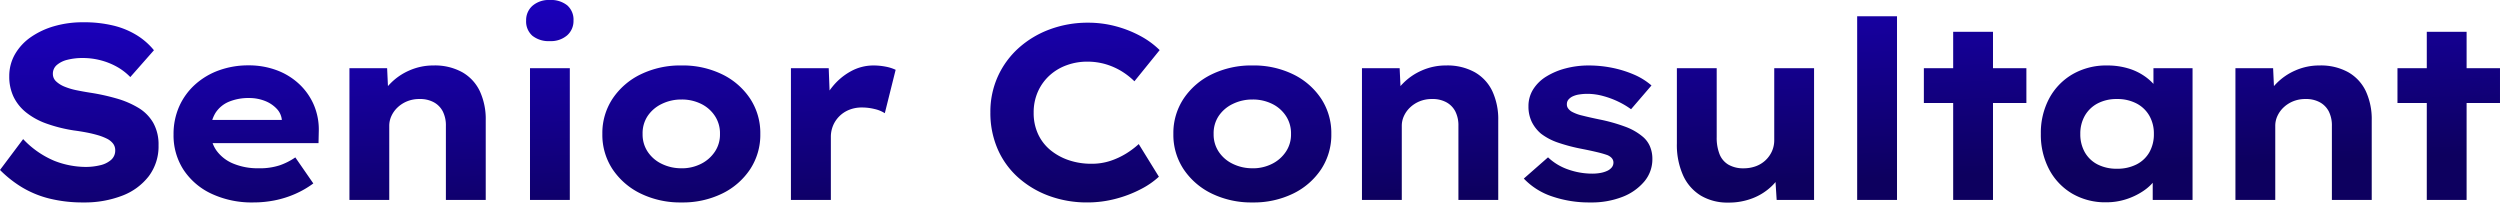 <svg xmlns="http://www.w3.org/2000/svg" xmlns:xlink="http://www.w3.org/1999/xlink" width="402.811" height="32.64" viewBox="0 0 402.811 32.64">
  <defs>
    <linearGradient id="linear-gradient" x2="0.5" y2="1" gradientUnits="objectBoundingBox">
      <stop offset="0" stop-color="#1c00c5"/>
      <stop offset="1" stop-color="#0d005f"/>
    </linearGradient>
  </defs>
  <path id="パス_12092" data-name="パス 12092" d="M15.5.4A22.214,22.214,0,0,1,9.972-.234a16.079,16.079,0,0,1-4.408-1.82A18.529,18.529,0,0,1,2.046-4.833l3.73-4.973A14.641,14.641,0,0,0,10.813-6.3a13.969,13.969,0,0,0,5.057.979,9.846,9.846,0,0,0,2.275-.262,4.066,4.066,0,0,0,1.786-.86A1.978,1.978,0,0,0,20.611-8a1.744,1.744,0,0,0-.363-1.1,2.863,2.863,0,0,0-1.011-.79,8.908,8.908,0,0,0-1.5-.568q-.854-.245-1.8-.425T13.952-11.2a23.821,23.821,0,0,1-4.441-1.114,11.273,11.273,0,0,1-3.272-1.8,7.31,7.31,0,0,1-2.015-2.523,7.534,7.534,0,0,1-.686-3.283A7.035,7.035,0,0,1,4.472-23.5,8.551,8.551,0,0,1,7.051-26.26a12.75,12.75,0,0,1,3.787-1.755,16.484,16.484,0,0,1,4.561-.614,20.064,20.064,0,0,1,5.026.56,12.978,12.978,0,0,1,3.744,1.579,11.037,11.037,0,0,1,2.68,2.367L23.04-19.8A9.331,9.331,0,0,0,20.805-21.5a11.121,11.121,0,0,0-2.62-1.024,11.315,11.315,0,0,0-2.768-.345,9.917,9.917,0,0,0-2.514.285,4.084,4.084,0,0,0-1.709.847,1.819,1.819,0,0,0-.628,1.417,1.627,1.627,0,0,0,.52,1.216,4.373,4.373,0,0,0,1.383.858,10.634,10.634,0,0,0,1.942.575q1.079.219,2.139.385a33.887,33.887,0,0,1,4.289.939,14.476,14.476,0,0,1,3.532,1.52,6.752,6.752,0,0,1,2.372,2.41,7.131,7.131,0,0,1,.849,3.608,7.989,7.989,0,0,1-1.572,4.979,9.771,9.771,0,0,1-4.3,3.149A16.792,16.792,0,0,1,15.5.4ZM42.872.4a15.31,15.31,0,0,1-6.779-1.414A10.885,10.885,0,0,1,31.6-4.886a10.157,10.157,0,0,1-1.591-5.646,10.955,10.955,0,0,1,.92-4.554,10.486,10.486,0,0,1,2.563-3.52,11.592,11.592,0,0,1,3.843-2.28,13.775,13.775,0,0,1,4.743-.8,12.822,12.822,0,0,1,4.547.783,10.779,10.779,0,0,1,3.621,2.223,10.037,10.037,0,0,1,2.381,3.4,10.127,10.127,0,0,1,.78,4.318l-.04,1.806H34.193l-.92-3.739H48.15l-.692.818V-12.9a2.99,2.99,0,0,0-.833-1.8,5.141,5.141,0,0,0-1.906-1.261,6.857,6.857,0,0,0-2.552-.462,8.2,8.2,0,0,0-3.216.588,4.729,4.729,0,0,0-2.174,1.789,5.414,5.414,0,0,0-.785,3.021,5.168,5.168,0,0,0,.948,3.088,6.277,6.277,0,0,0,2.684,2.078,10.256,10.256,0,0,0,4.107.754A10.24,10.24,0,0,0,47.14-5.59a10.48,10.48,0,0,0,2.488-1.266l2.9,4.194A14.906,14.906,0,0,1,49.608-.973,15.971,15.971,0,0,1,46.337.06,17.522,17.522,0,0,1,42.872.4ZM58.349,0V-21.229h6.072l.23,4.96-1.522.434a7.592,7.592,0,0,1,1.765-2.877,9.6,9.6,0,0,1,3.083-2.14,9.537,9.537,0,0,1,3.94-.817,9.086,9.086,0,0,1,4.6,1.083,6.924,6.924,0,0,1,2.837,3.054,10.71,10.71,0,0,1,.955,4.708V0H73.89V-11.924a4.974,4.974,0,0,0-.511-2.365A3.516,3.516,0,0,0,71.9-15.762a4.6,4.6,0,0,0-2.262-.5,5.148,5.148,0,0,0-2.018.377,4.949,4.949,0,0,0-1.532.993,4.428,4.428,0,0,0-.981,1.378,3.748,3.748,0,0,0-.342,1.549V0H58.349ZM87.441,0V-21.229h6.416V0Zm3.194-25.593a4.181,4.181,0,0,1-2.809-.864,3.05,3.05,0,0,1-1.007-2.448,3.067,3.067,0,0,1,1.027-2.385,4.009,4.009,0,0,1,2.789-.927,4.181,4.181,0,0,1,2.809.864,3.05,3.05,0,0,1,1.007,2.448,3.066,3.066,0,0,1-1.027,2.385A4.008,4.008,0,0,1,90.635-25.593ZM111.853.4a14.564,14.564,0,0,1-6.582-1.432,11.422,11.422,0,0,1-4.524-3.914A10.035,10.035,0,0,1,99.1-10.635a10.035,10.035,0,0,1,1.652-5.689,11.419,11.419,0,0,1,4.524-3.914,14.567,14.567,0,0,1,6.582-1.431,14.455,14.455,0,0,1,6.553,1.431,11.352,11.352,0,0,1,4.5,3.914,10.085,10.085,0,0,1,1.64,5.689,10.085,10.085,0,0,1-1.64,5.689,11.355,11.355,0,0,1-4.5,3.914A14.452,14.452,0,0,1,111.853.4Zm0-5.5a6.827,6.827,0,0,0,3.153-.722A5.756,5.756,0,0,0,117.244-7.8a4.937,4.937,0,0,0,.808-2.833,5.06,5.06,0,0,0-.808-2.885,5.576,5.576,0,0,0-2.237-1.966,6.988,6.988,0,0,0-3.153-.7,7.094,7.094,0,0,0-3.2.722,5.658,5.658,0,0,0-2.269,1.954,5.005,5.005,0,0,0-.8,2.876,4.989,4.989,0,0,0,.8,2.833,5.6,5.6,0,0,0,2.269,1.975A7.094,7.094,0,0,0,111.853-5.105ZM129.484,0V-21.229h6.089l.276,7.3-1.524-.764a9.687,9.687,0,0,1,1.828-3.53,9.929,9.929,0,0,1,3-2.515,7.491,7.491,0,0,1,3.619-.929,10.141,10.141,0,0,1,1.974.188,6.656,6.656,0,0,1,1.61.508l-1.746,6.995A5.066,5.066,0,0,0,143-14.641a8.456,8.456,0,0,0-2.073-.257,5.4,5.4,0,0,0-2.083.385,4.7,4.7,0,0,0-1.584,1.053,4.642,4.642,0,0,0-1,1.51,4.721,4.721,0,0,0-.342,1.8V0Zm47.765.4a17.624,17.624,0,0,1-6.191-1.063,15.352,15.352,0,0,1-4.988-2.983,13.19,13.19,0,0,1-3.29-4.583,14.581,14.581,0,0,1-1.16-5.886,13.763,13.763,0,0,1,1.206-5.792,13.845,13.845,0,0,1,3.341-4.566,15.529,15.529,0,0,1,5.013-3.008,17.506,17.506,0,0,1,6.2-1.08,17.1,17.1,0,0,1,4.411.568,18.078,18.078,0,0,1,3.966,1.556,13.545,13.545,0,0,1,3.139,2.291l-4.069,5.026a11.453,11.453,0,0,0-2.066-1.618,10.911,10.911,0,0,0-2.516-1.119,10.429,10.429,0,0,0-3.072-.426,9.5,9.5,0,0,0-3.22.559A8.263,8.263,0,0,0,171.2-20.1a7.841,7.841,0,0,0-1.9,2.6,8.16,8.16,0,0,0-.705,3.455,8,8,0,0,0,.717,3.447A7.3,7.3,0,0,0,171.3-8.027a9.4,9.4,0,0,0,2.955,1.621,11.2,11.2,0,0,0,3.643.574,9.527,9.527,0,0,0,3.1-.48,12.149,12.149,0,0,0,2.527-1.183,13.726,13.726,0,0,0,2-1.508l3.246,5.259A12.97,12.97,0,0,1,185.9-1.76,19.025,19.025,0,0,1,181.861-.2,17.751,17.751,0,0,1,177.248.4Zm26.613,0a14.564,14.564,0,0,1-6.582-1.432,11.422,11.422,0,0,1-4.524-3.914,10.035,10.035,0,0,1-1.652-5.689,10.035,10.035,0,0,1,1.652-5.689,11.419,11.419,0,0,1,4.524-3.914,14.567,14.567,0,0,1,6.582-1.431,14.455,14.455,0,0,1,6.553,1.431,11.352,11.352,0,0,1,4.5,3.914,10.085,10.085,0,0,1,1.64,5.689,10.085,10.085,0,0,1-1.64,5.689,11.355,11.355,0,0,1-4.5,3.914A14.452,14.452,0,0,1,203.861.4Zm0-5.5a6.827,6.827,0,0,0,3.153-.722A5.756,5.756,0,0,0,209.252-7.8a4.937,4.937,0,0,0,.808-2.833,5.06,5.06,0,0,0-.808-2.885,5.576,5.576,0,0,0-2.238-1.966,6.988,6.988,0,0,0-3.153-.7,7.094,7.094,0,0,0-3.2.722,5.658,5.658,0,0,0-2.269,1.954,5.006,5.006,0,0,0-.8,2.876,4.989,4.989,0,0,0,.8,2.833,5.6,5.6,0,0,0,2.269,1.975A7.094,7.094,0,0,0,203.861-5.105ZM221.491,0V-21.229h6.072l.23,4.96-1.523.434a7.592,7.592,0,0,1,1.765-2.877,9.6,9.6,0,0,1,3.083-2.14,9.537,9.537,0,0,1,3.94-.817,9.086,9.086,0,0,1,4.6,1.083,6.924,6.924,0,0,1,2.837,3.054,10.71,10.71,0,0,1,.955,4.708V0h-6.417V-11.924a4.974,4.974,0,0,0-.511-2.365,3.516,3.516,0,0,0-1.478-1.473,4.6,4.6,0,0,0-2.263-.5,5.148,5.148,0,0,0-2.018.377,4.949,4.949,0,0,0-1.532.993,4.428,4.428,0,0,0-.981,1.378,3.748,3.748,0,0,0-.342,1.549V0h-6.417Zm36.832.4a18.4,18.4,0,0,1-6.286-1,11.079,11.079,0,0,1-4.467-2.845l3.9-3.422A8.944,8.944,0,0,0,254.7-4.914a11.637,11.637,0,0,0,3.94.674,7.071,7.071,0,0,0,1.278-.114A4.44,4.44,0,0,0,261-4.685a2.049,2.049,0,0,0,.736-.553,1.209,1.209,0,0,0,.274-.787q0-.77-.969-1.2a16.693,16.693,0,0,0-1.7-.485q-1.052-.251-2.36-.508a28.155,28.155,0,0,1-3.862-1.008,9.579,9.579,0,0,1-2.771-1.448,5.929,5.929,0,0,1-1.5-1.915,5.662,5.662,0,0,1-.529-2.51,5.047,5.047,0,0,1,.763-2.727,6.48,6.48,0,0,1,2.124-2.069,11.326,11.326,0,0,1,3.122-1.309,14.471,14.471,0,0,1,3.693-.463,19.048,19.048,0,0,1,3.753.368,17.663,17.663,0,0,1,3.487,1.074,10.8,10.8,0,0,1,2.879,1.779l-3.291,3.828a13.026,13.026,0,0,0-2.037-1.211,13.9,13.9,0,0,0-2.466-.917,9.689,9.689,0,0,0-2.527-.352A8.534,8.534,0,0,0,256.53-17a3.84,3.84,0,0,0-1.058.3,2.065,2.065,0,0,0-.7.516,1.1,1.1,0,0,0-.262.735,1.052,1.052,0,0,0,.191.688,1.944,1.944,0,0,0,.585.533,6.609,6.609,0,0,0,1.691.628q1.1.28,2.748.623a27.369,27.369,0,0,1,4.171,1.169,9.38,9.38,0,0,1,2.78,1.57,4.162,4.162,0,0,1,1.207,1.582,5.089,5.089,0,0,1,.4,2.051,5.546,5.546,0,0,1-1.295,3.627A8.664,8.664,0,0,1,263.47-.5,13.6,13.6,0,0,1,258.323.4ZM280.5.423A8.369,8.369,0,0,1,276.1-.694a7.345,7.345,0,0,1-2.86-3.252,11.969,11.969,0,0,1-1.008-5.146V-21.229h6.416v11.11a7.165,7.165,0,0,0,.468,2.764,3.409,3.409,0,0,0,1.449,1.686,4.76,4.76,0,0,0,2.425.57,5.625,5.625,0,0,0,1.934-.325,4.552,4.552,0,0,0,1.561-.942,4.576,4.576,0,0,0,1.05-1.449,4.349,4.349,0,0,0,.385-1.848V-21.229h6.416V0h-6.026l-.276-4.354,1.179-.48a6.526,6.526,0,0,1-1.686,2.592,9.181,9.181,0,0,1-3.017,1.937A10.527,10.527,0,0,1,280.5.423ZM301.281,0V-29.6H307.7V0ZM316.75,0V-27.092h6.416V0Zm-4.723-15.622v-5.607h16.519v5.607ZM341.4.377a10.529,10.529,0,0,1-5.491-1.408,9.859,9.859,0,0,1-3.7-3.9,11.931,11.931,0,0,1-1.334-5.72,11.759,11.759,0,0,1,1.351-5.712,9.917,9.917,0,0,1,3.762-3.894,10.823,10.823,0,0,1,5.571-1.411,11.664,11.664,0,0,1,3.333.454,9.182,9.182,0,0,1,2.671,1.253,8.369,8.369,0,0,1,1.874,1.756,5.5,5.5,0,0,1,.995,2h-1.413v-5.026h6.3V0h-6.417V-5.458l1.362.213a5.624,5.624,0,0,1-1.009,2.054,7.8,7.8,0,0,1-1.954,1.8,10.964,10.964,0,0,1-2.693,1.28A10.343,10.343,0,0,1,341.4.377Zm1.752-5.407a6.763,6.763,0,0,0,3.131-.69,4.948,4.948,0,0,0,2.074-1.954,5.847,5.847,0,0,0,.73-2.977,5.746,5.746,0,0,0-.73-2.923,5.072,5.072,0,0,0-2.074-1.977,6.605,6.605,0,0,0-3.131-.71,6.537,6.537,0,0,0-3.133.71,5.1,5.1,0,0,0-2.054,1.977,5.746,5.746,0,0,0-.73,2.923,5.847,5.847,0,0,0,.73,2.977,4.976,4.976,0,0,0,2.054,1.954A6.692,6.692,0,0,0,343.153-5.031ZM362.229,0V-21.229H368.3l.23,4.96-1.522.434a7.592,7.592,0,0,1,1.765-2.877,9.6,9.6,0,0,1,3.083-2.14,9.537,9.537,0,0,1,3.94-.817,9.086,9.086,0,0,1,4.6,1.083,6.924,6.924,0,0,1,2.838,3.054,10.711,10.711,0,0,1,.955,4.708V0H377.77V-11.924a4.973,4.973,0,0,0-.511-2.365,3.516,3.516,0,0,0-1.478-1.473,4.6,4.6,0,0,0-2.262-.5,5.148,5.148,0,0,0-2.018.377,4.948,4.948,0,0,0-1.532.993,4.428,4.428,0,0,0-.981,1.378,3.748,3.748,0,0,0-.342,1.549V0h-6.417Zm30.831,0V-27.092h6.416V0Zm-4.723-15.622v-5.607h16.519v5.607Z" transform="translate(-2.046 32.217)" fill="url(#linear-gradient)"/>
</svg>
